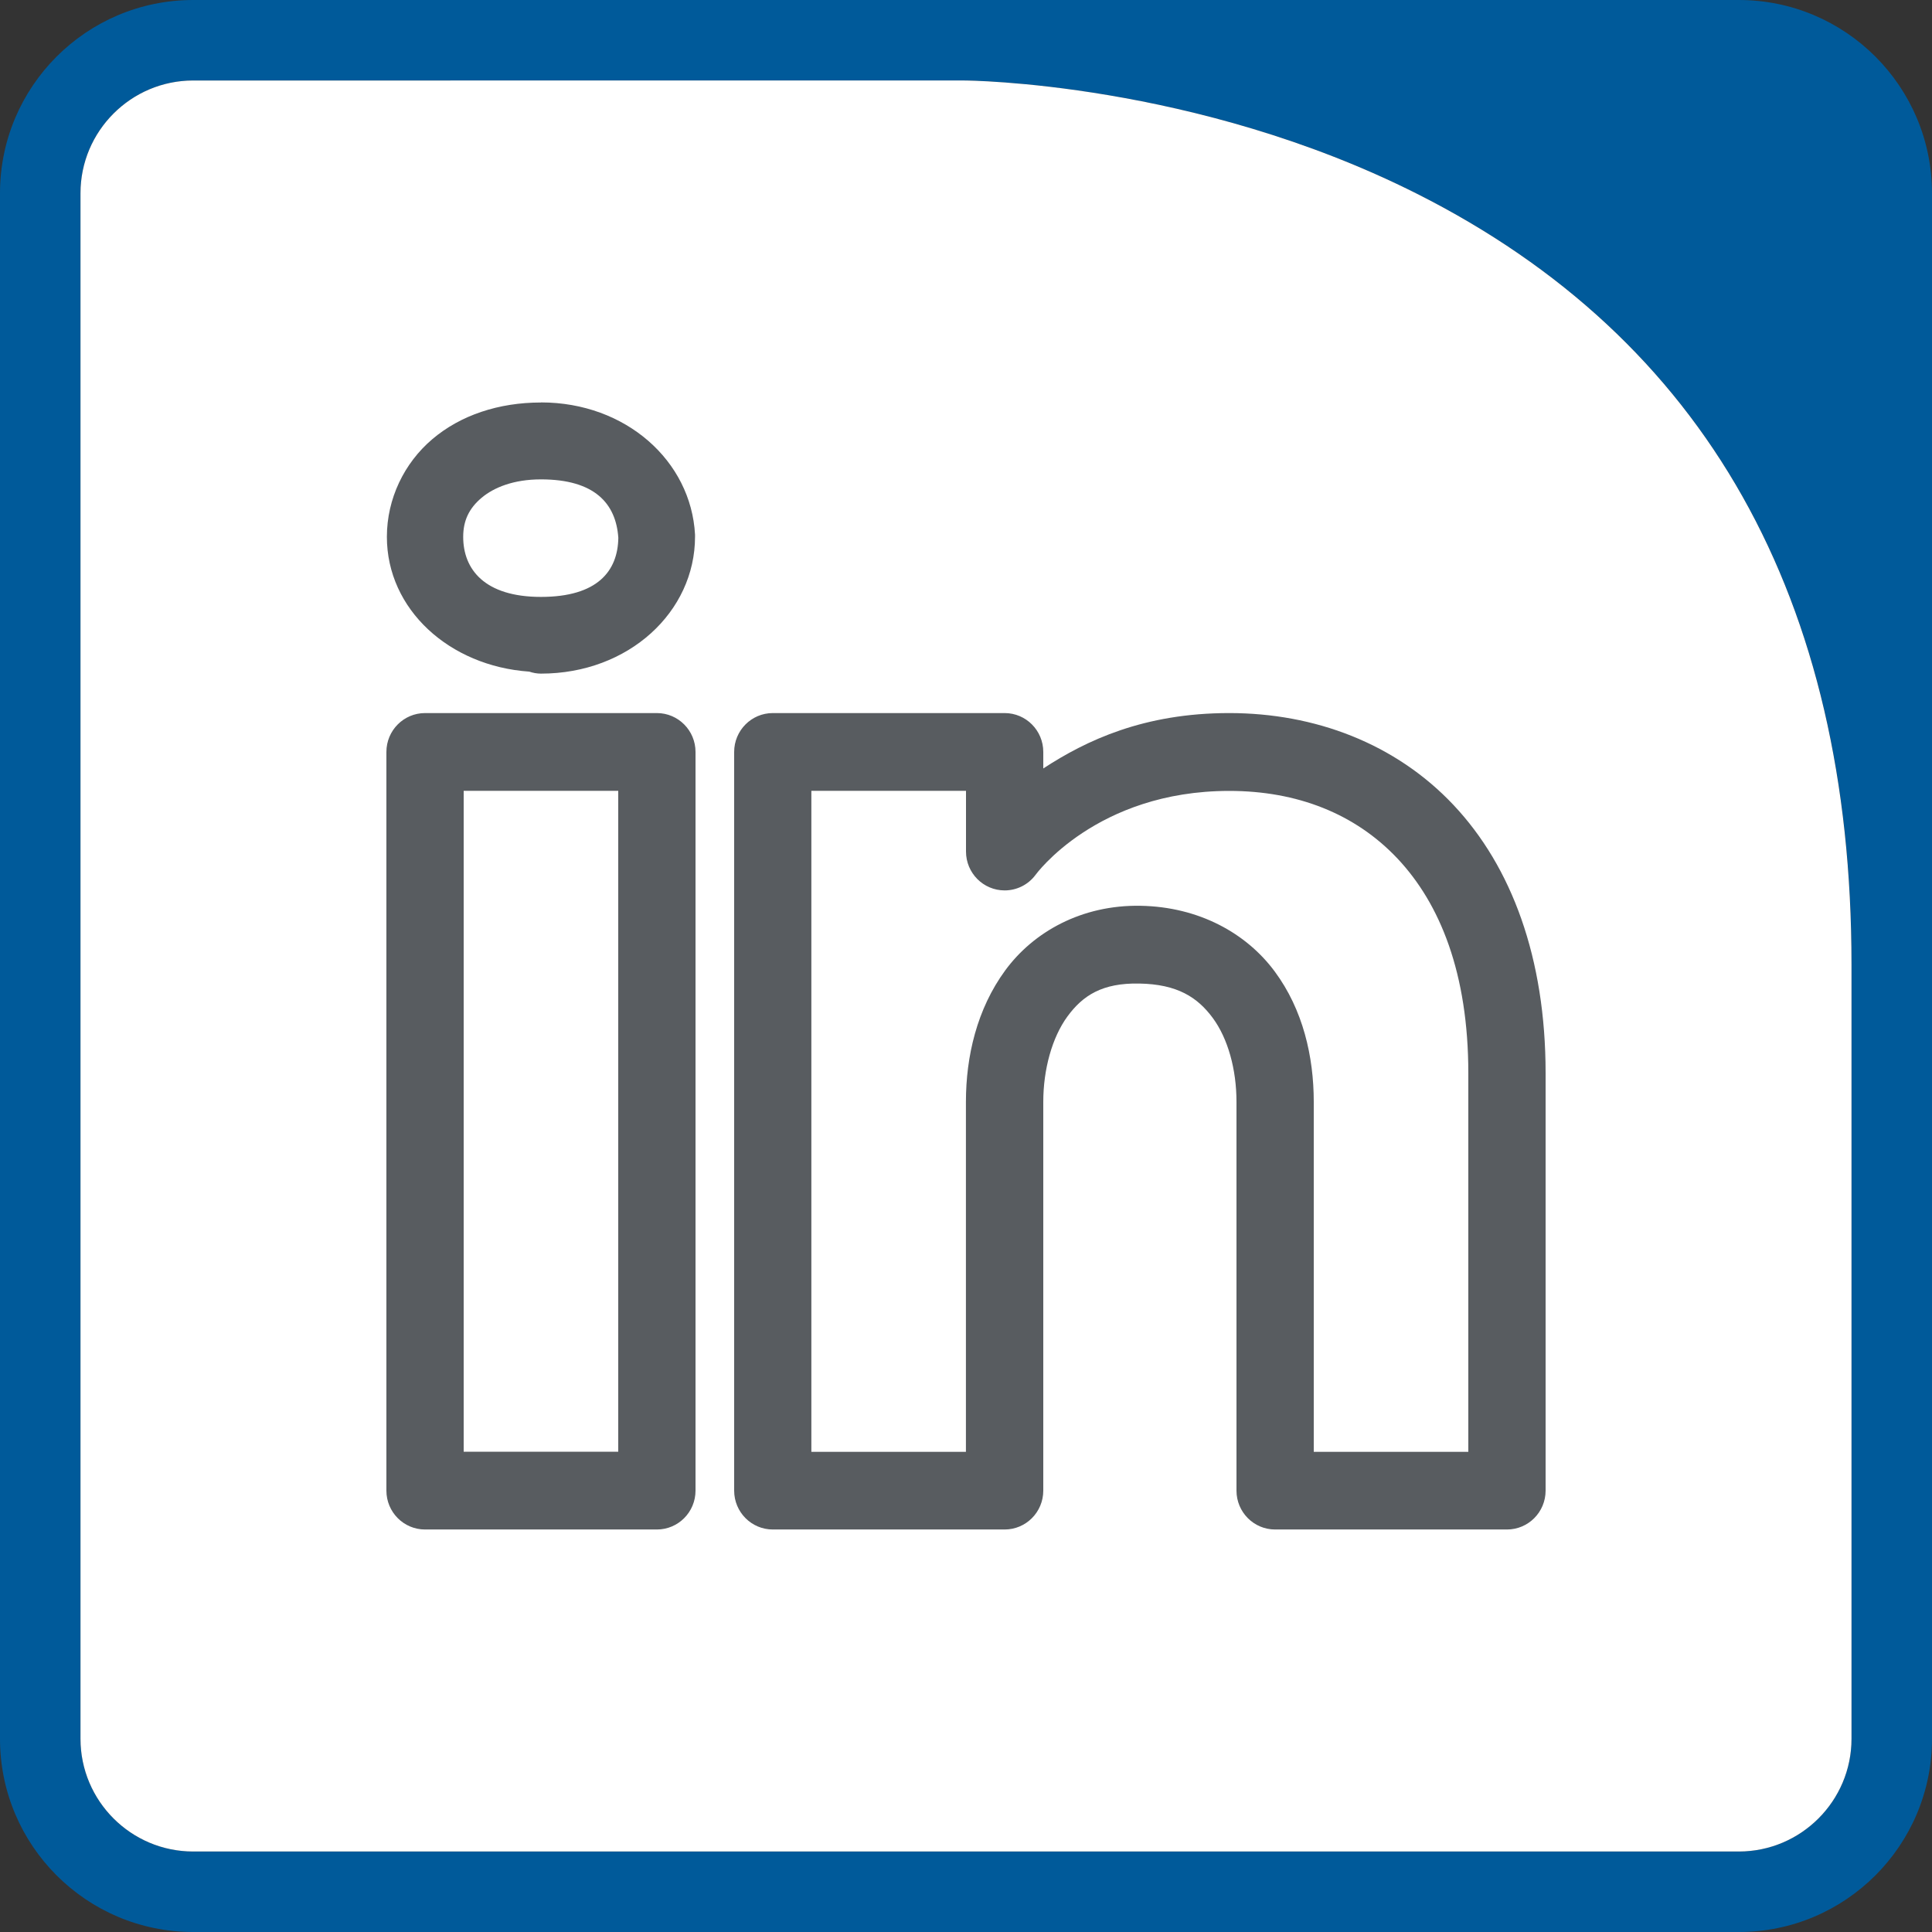 <?xml version="1.0" encoding="UTF-8"?><svg id="SM_LinkedIn" xmlns="http://www.w3.org/2000/svg" viewBox="0 0 240 240"><rect x="0" y="0" width="240" height="240" fill="#333333" stroke="none"/><defs><style>.cls-1{fill:#005a9a;}.cls-1,.cls-2,.cls-3{stroke-width:0px;}.cls-2{fill:#fff;}.cls-3{fill:#585c60;}</style></defs><path class="cls-1" d="m240,24C240,10.75,229.25,0,216,0h-96.15S119.83,0,119.83,0H24C10.75,0,0,10.75,0,24v192c0,13.25,10.75,24,24,24h192c13.25,0,24-10.75,24-24v-96.19c0-1.86-.03-3.7-.09-5.51.06,1.81.09,3.64.09,5.51V24Zm-10,192c0,7.72-6.28,14-14,14H24c-7.72,0-14-6.28-14-14V24c0-7.72,6.28-14,14-14h95.83c.28,0,28.62.17,56.22,14.08,35.8,18.04,53.96,50.25,53.96,95.73v96.19Z"/><path class="cls-2" d="m176.04,24.08c-27.6-13.91-55.93-14.08-56.22-14.08H24c-7.72,0-14,6.28-14,14v192c0,7.72,6.28,14,14,14h192c7.72,0,14-6.28,14-14v-96.19c0-45.48-18.15-77.68-53.96-95.73Z"/><path class="cls-3" d="m67.2,50c-5.26,0-9.99,1.58-13.49,4.55-3.5,2.97-5.65,7.4-5.65,12.14,0,9.02,7.77,16.05,17.66,16.74,0,0,.01,0,.02,0,.47.16.96.25,1.46.25,10.91,0,19.14-7.69,19.14-17.01,0-.08,0-.17,0-.25-.49-9.18-8.62-16.43-19.13-16.43Zm0,9.55c6.68,0,9.32,3,9.61,7.26-.06,4.14-2.6,7.34-9.61,7.34s-9.66-3.43-9.66-7.46c0-2.02.73-3.54,2.27-4.84,1.54-1.3,4-2.3,7.39-2.3Zm-14.4,29.03c-2.65,0-4.8,2.16-4.8,4.83v91.76c0,2.67,2.15,4.83,4.8,4.83h28.8c2.65,0,4.8-2.16,4.8-4.83v-91.76c0-2.67-2.15-4.83-4.8-4.83h-28.8Zm43.2,0c-2.65,0-4.8,2.16-4.8,4.83v91.76c0,2.67,2.15,4.83,4.8,4.83h28.8c2.65,0,4.8-2.16,4.8-4.83v-48.3c0-4.01,1.09-7.99,3-10.6,1.91-2.61,4.33-4.18,8.92-4.09,4.73.08,7.24,1.71,9.13,4.27,1.89,2.56,2.95,6.4,2.95,10.42v48.3c0,2.67,2.15,4.83,4.8,4.83h28.8c2.65,0,4.8-2.16,4.8-4.83v-51.86c0-14.3-4.21-25.63-11.43-33.3-7.22-7.67-17.26-11.43-27.87-11.43s-17.77,3.4-23.1,6.88v-2.05c0-2.67-2.15-4.83-4.8-4.83h-28.8Zm-38.4,9.66h19.2v82.1h-19.2v-82.1Zm43.2,0h19.2v7.54c0,2.67,2.15,4.83,4.8,4.83,1.51,0,2.93-.71,3.83-1.92,0,0,7.54-10.44,24.07-10.44,8.42,0,15.63,2.81,20.91,8.41,5.27,5.6,8.79,14.23,8.79,26.66v47.03h-19.2v-43.47c0-5.63-1.34-11.46-4.85-16.2s-9.4-8.03-16.67-8.16c-7.31-.13-13.3,3.24-16.81,8.03-3.51,4.79-4.88,10.68-4.88,16.33v43.47h-19.2v-82.1Z"/></svg>